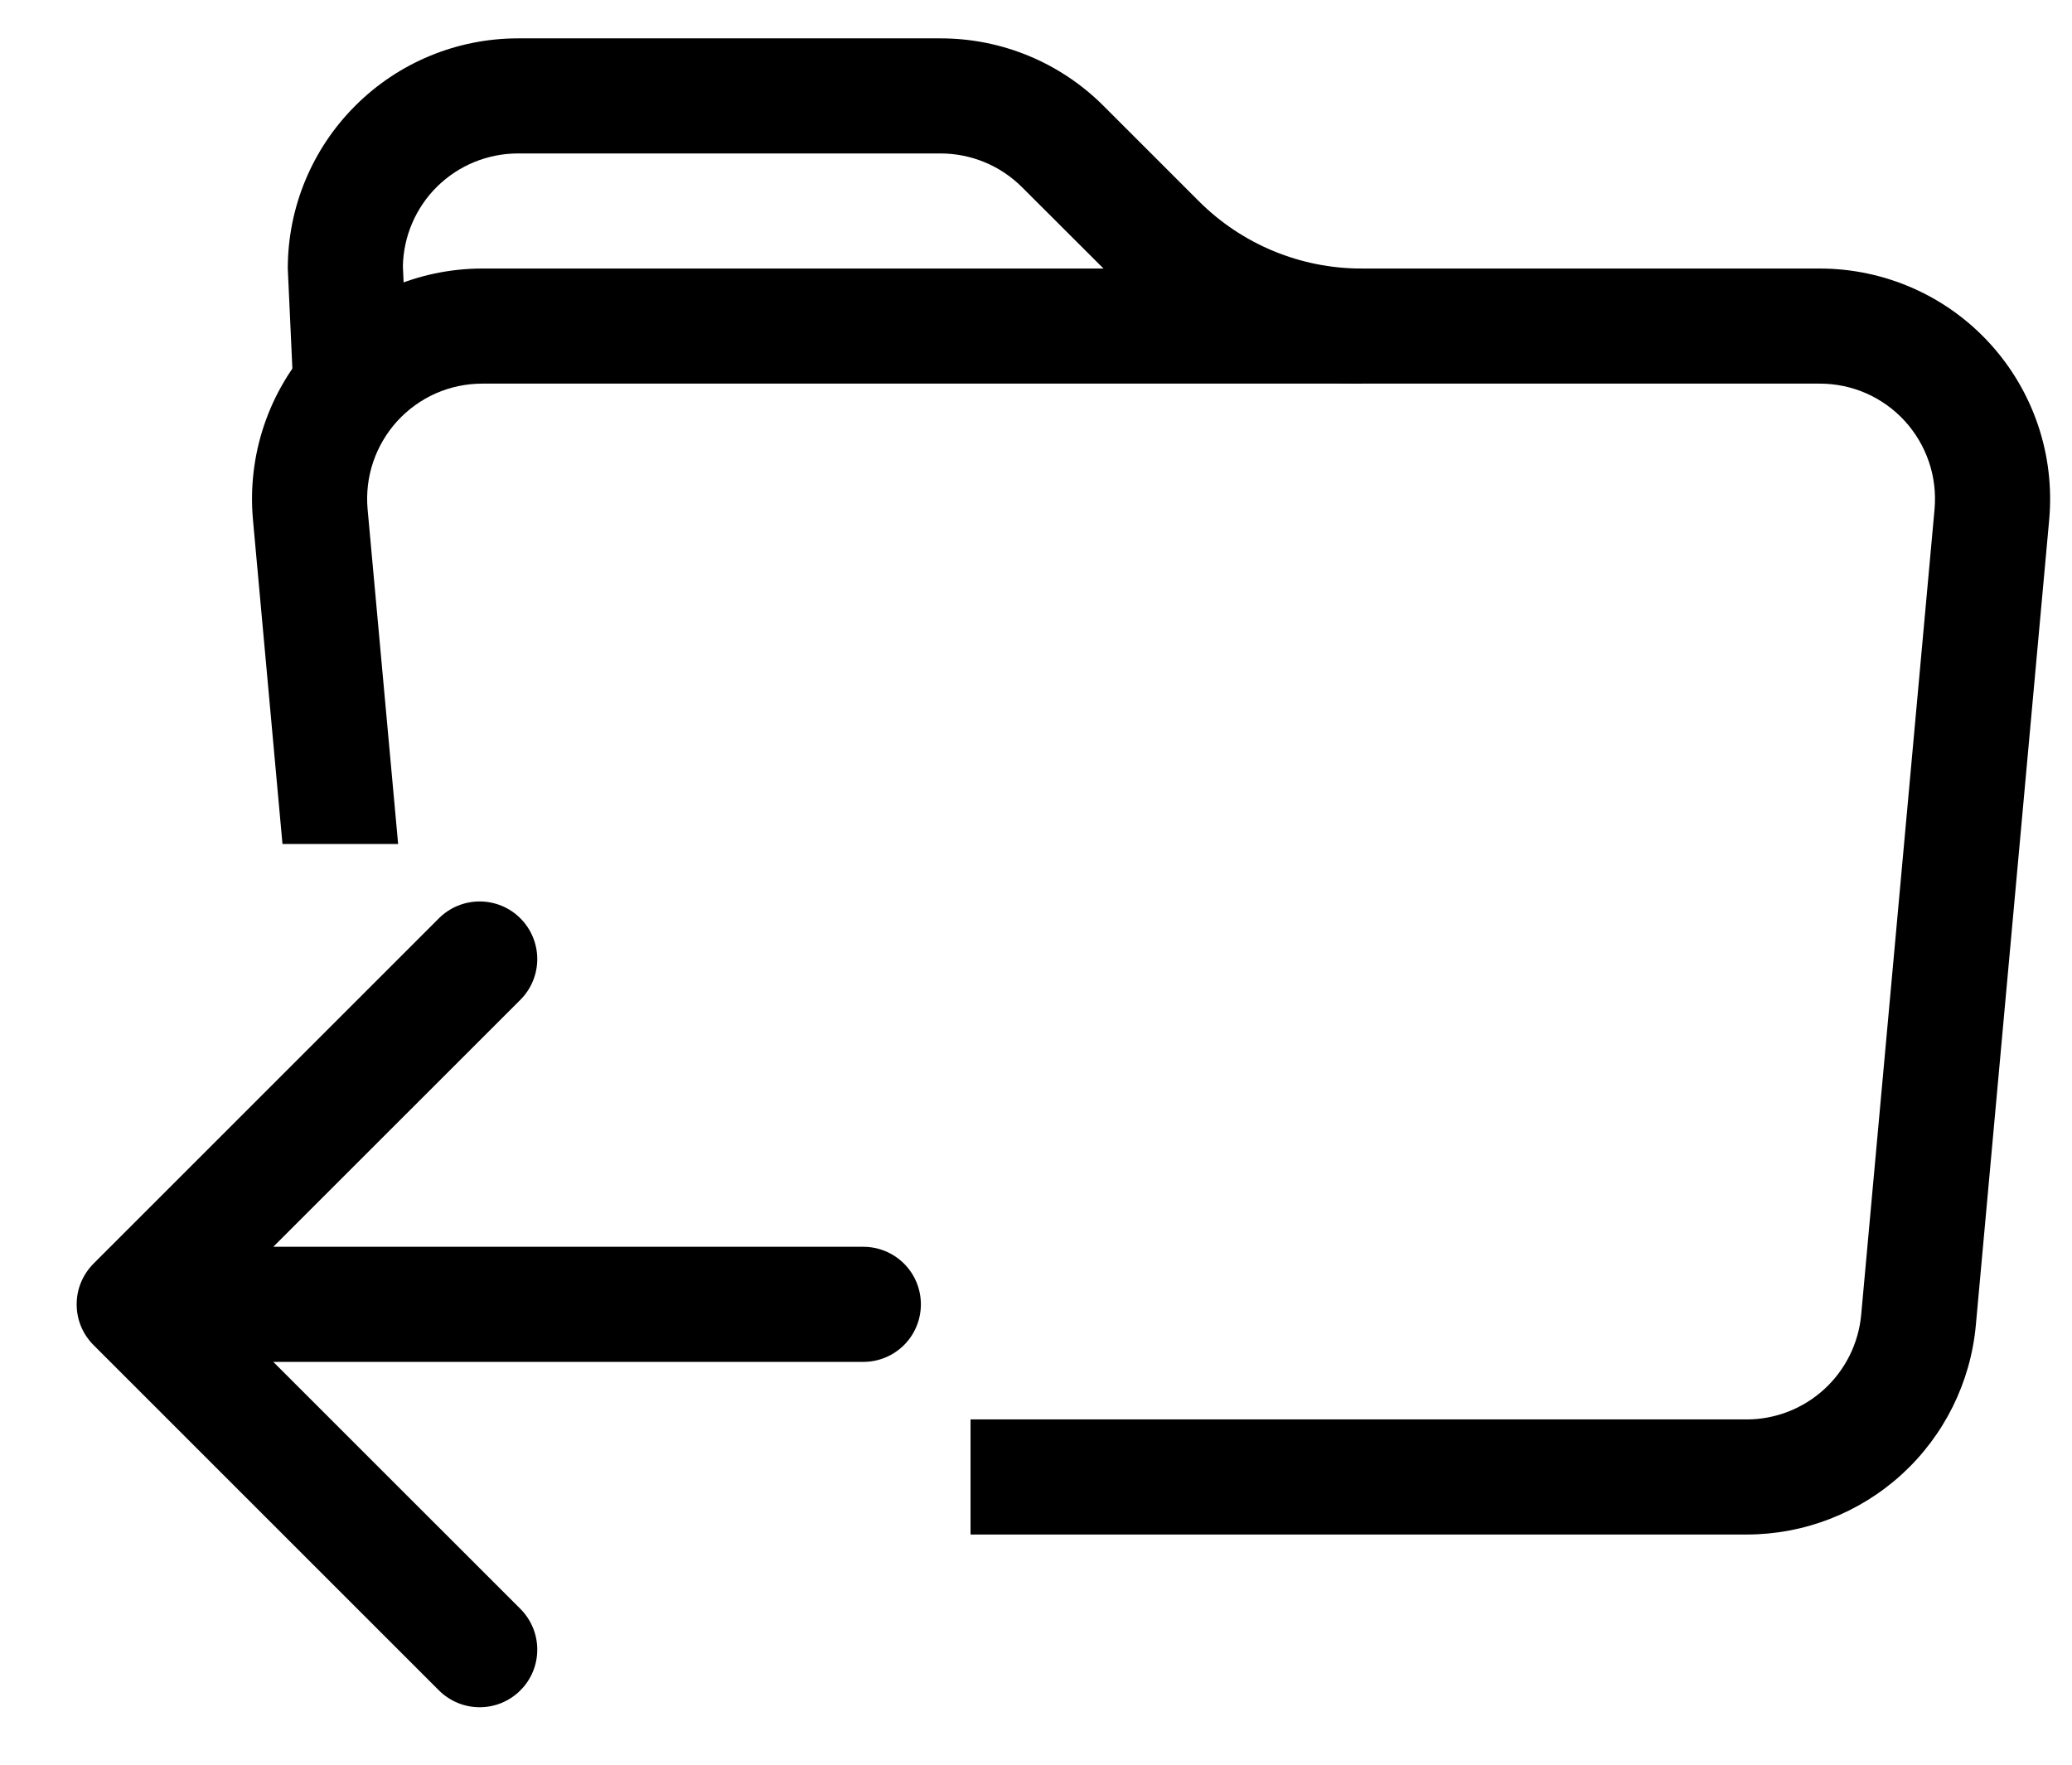 <svg width="27" height="23" viewBox="0 0 27 23" fill="none" xmlns="http://www.w3.org/2000/svg">
<g clip-path="url(#clip0_198_2722)">
<path d="M17.742 5C16.549 4.999 15.405 4.525 14.562 3.682L13.317 2.439C13.037 2.159 12.656 2.001 12.259 2H6.75C6.357 2 5.98 2.154 5.699 2.429C5.419 2.704 5.257 3.079 5.25 3.471L5.319 5H3.819L3.75 3.5C3.75 2.704 4.066 1.941 4.629 1.379C5.191 0.816 5.954 0.5 6.75 0.5H12.258C13.054 0.5 13.816 0.816 14.379 1.379L15.621 2.621C16.183 3.184 16.946 3.5 17.742 3.5V5Z" fill="black"/>
<path fill-rule="evenodd" clip-rule="evenodd" d="M6.284 5H23.715C23.923 5 24.129 5.043 24.32 5.127C24.51 5.211 24.681 5.334 24.822 5.488C24.962 5.642 25.069 5.823 25.136 6.021C25.203 6.218 25.227 6.427 25.209 6.635L24.253 17.135C24.219 17.508 24.047 17.854 23.771 18.107C23.495 18.359 23.135 18.5 22.761 18.5H12.647V20H22.761C23.509 20 24.23 19.72 24.783 19.215C25.335 18.71 25.679 18.017 25.747 17.271L26.703 6.771C26.74 6.356 26.691 5.938 26.558 5.543C26.425 5.148 26.211 4.785 25.93 4.477C25.649 4.169 25.307 3.923 24.925 3.755C24.544 3.587 24.131 3.5 23.715 3.5H6.284C5.868 3.5 5.455 3.587 5.074 3.755C4.692 3.923 4.35 4.169 4.069 4.477C3.788 4.785 3.574 5.148 3.441 5.543C3.308 5.938 3.259 6.356 3.296 6.771L3.681 11H5.188L4.79 6.635C4.772 6.427 4.796 6.218 4.863 6.021C4.93 5.823 5.037 5.642 5.177 5.488C5.318 5.334 5.489 5.211 5.679 5.127C5.87 5.043 6.076 5 6.284 5Z" fill="black"/>
<path fill-rule="evenodd" clip-rule="evenodd" d="M12 17C12 17.199 11.921 17.39 11.781 17.53C11.64 17.671 11.449 17.75 11.25 17.75H3.561L6.781 20.969C6.851 21.039 6.906 21.122 6.944 21.213C6.982 21.304 7.001 21.402 7.001 21.5C7.001 21.599 6.982 21.697 6.944 21.788C6.906 21.879 6.851 21.962 6.781 22.031C6.712 22.101 6.629 22.156 6.538 22.194C6.447 22.232 6.349 22.251 6.25 22.251C6.152 22.251 6.054 22.232 5.963 22.194C5.872 22.156 5.789 22.101 5.719 22.031L1.219 17.531C1.15 17.462 1.094 17.379 1.056 17.288C1.018 17.197 0.999 17.099 0.999 17C0.999 16.901 1.018 16.804 1.056 16.713C1.094 16.622 1.15 16.539 1.219 16.469L5.719 11.969C5.86 11.828 6.051 11.749 6.25 11.749C6.45 11.749 6.641 11.828 6.781 11.969C6.922 12.11 7.001 12.301 7.001 12.5C7.001 12.699 6.922 12.89 6.781 13.031L3.561 16.25H11.25C11.449 16.25 11.64 16.329 11.781 16.47C11.921 16.61 12 16.801 12 17Z" fill="black"/>
</g>
<defs>
<clipPath id="clip0_198_2722">
<rect width="27" height="23" fill="white"/>
</clipPath>
</defs>
</svg>
